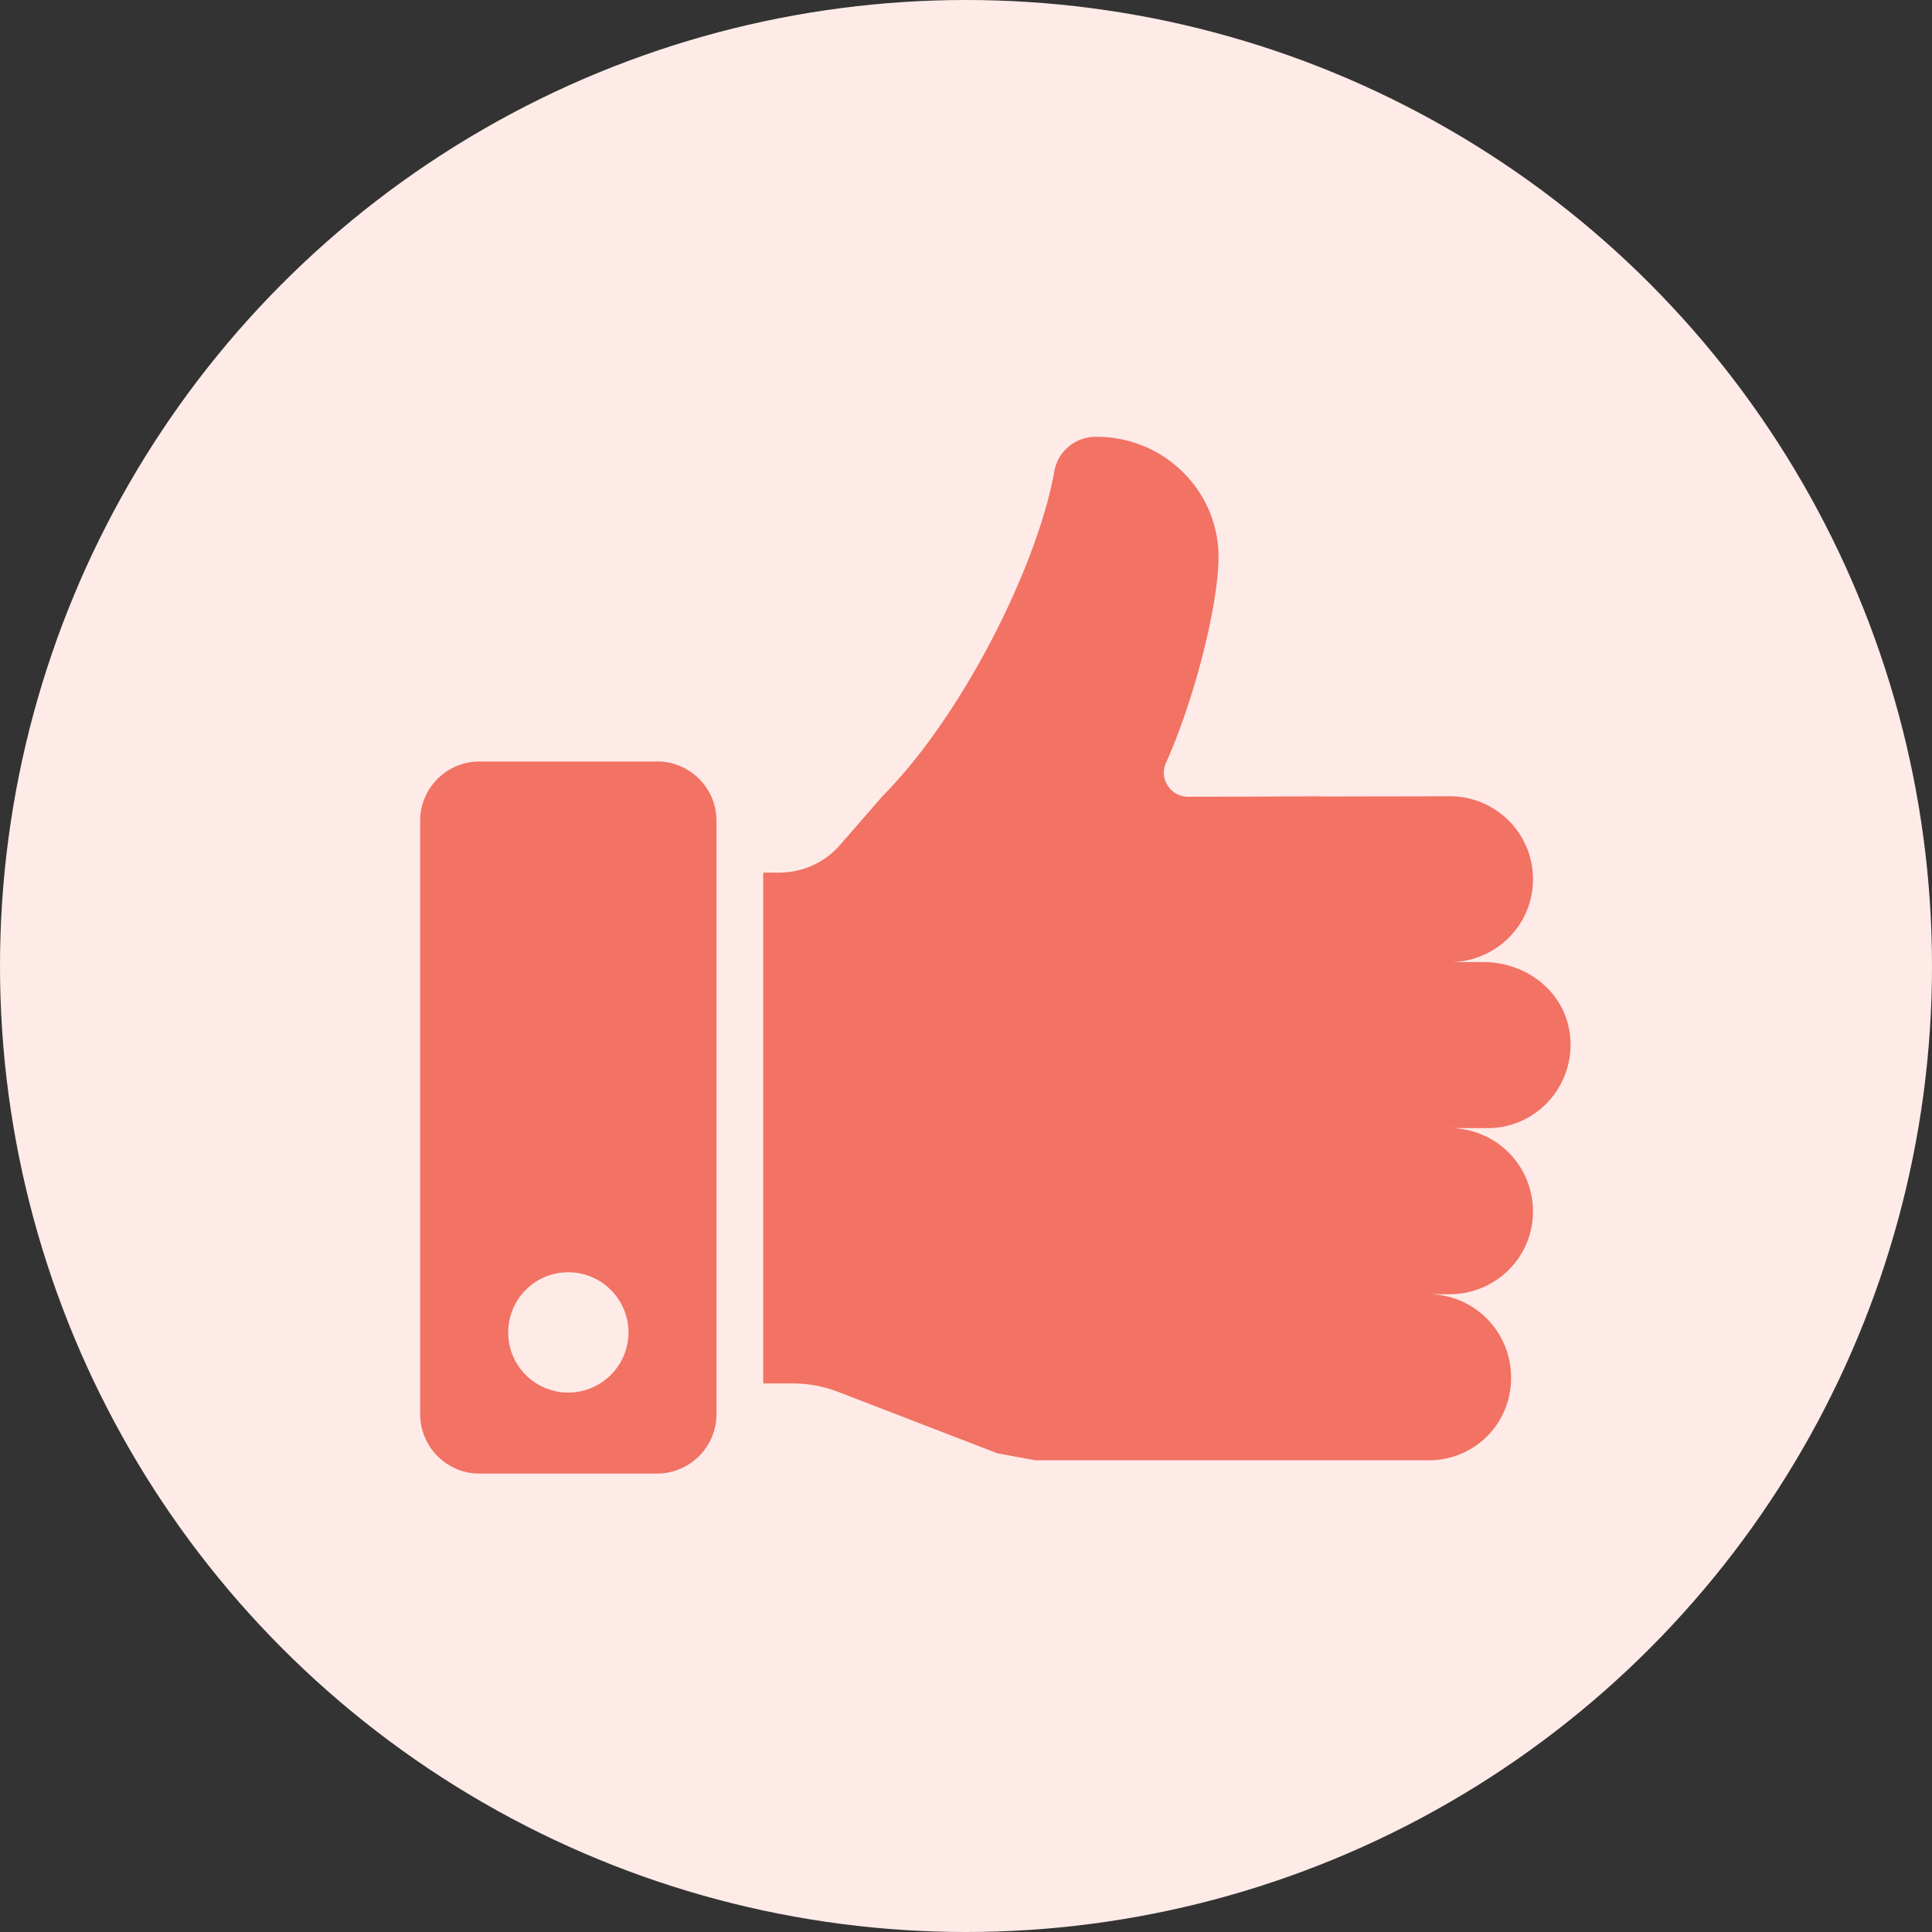 <svg xmlns="http://www.w3.org/2000/svg" width="59" height="59" fill="none" xmlns:v="https://vecta.io/nano"><rect width="100%" height="100%" fill="#333333" stroke="none"/><circle cx="29.5" cy="29.5" r="29.5" fill="#feebe8"/><g fill="#f27264"><path d="M20.07 23.255h-5.427a1.81 1.81 0 0 0-1.812 1.812v18.115c0 .999.806 1.819 1.812 1.819h5.427a1.82 1.82 0 0 0 1.811-1.819V25.066c0-.999-.813-1.812-1.811-1.812zm-2.717 19.271c-1.013 0-1.833-.82-1.833-1.833 0-1.02.82-1.84 1.833-1.84a1.84 1.84 0 0 1 1.84 1.84 1.84 1.84 0 0 1-1.84 1.833zm22.988-18.222v.011h-2.109l2.109-.011z"/><path d="M45.424 34.452h-1.148a2.54 2.54 0 0 1 2.539 2.539c0 .706-.285 1.334-.742 1.79s-1.098.742-1.797.742h-.663c1.405 0 2.532 1.141 2.532 2.539a2.5 2.5 0 0 1-2.532 2.532H31.609l-1.155-.214-4.843-1.869a3.92 3.92 0 0 0-1.426-.264h-.877V26.649h.471c.727 0 1.412-.306 1.883-.856l1.298-1.491c2.446-2.468 4.721-7.025 5.235-9.899a1.28 1.28 0 0 1 1.262-1.063h.036c2.104 0 3.801 1.726 3.716 3.823-.057 1.576-.792 4.336-1.605 6.141-.214.485.15 1.027.677 1.027l7.995-.014c1.405 0 2.539 1.134 2.539 2.532 0 .706-.285 1.334-.742 1.79s-1.098.742-1.797.742h1.034c1.184 0 2.289.756 2.575 1.904a2.55 2.55 0 0 1-.67 2.425 2.51 2.51 0 0 1-1.79.742h.001z"/></g></svg>